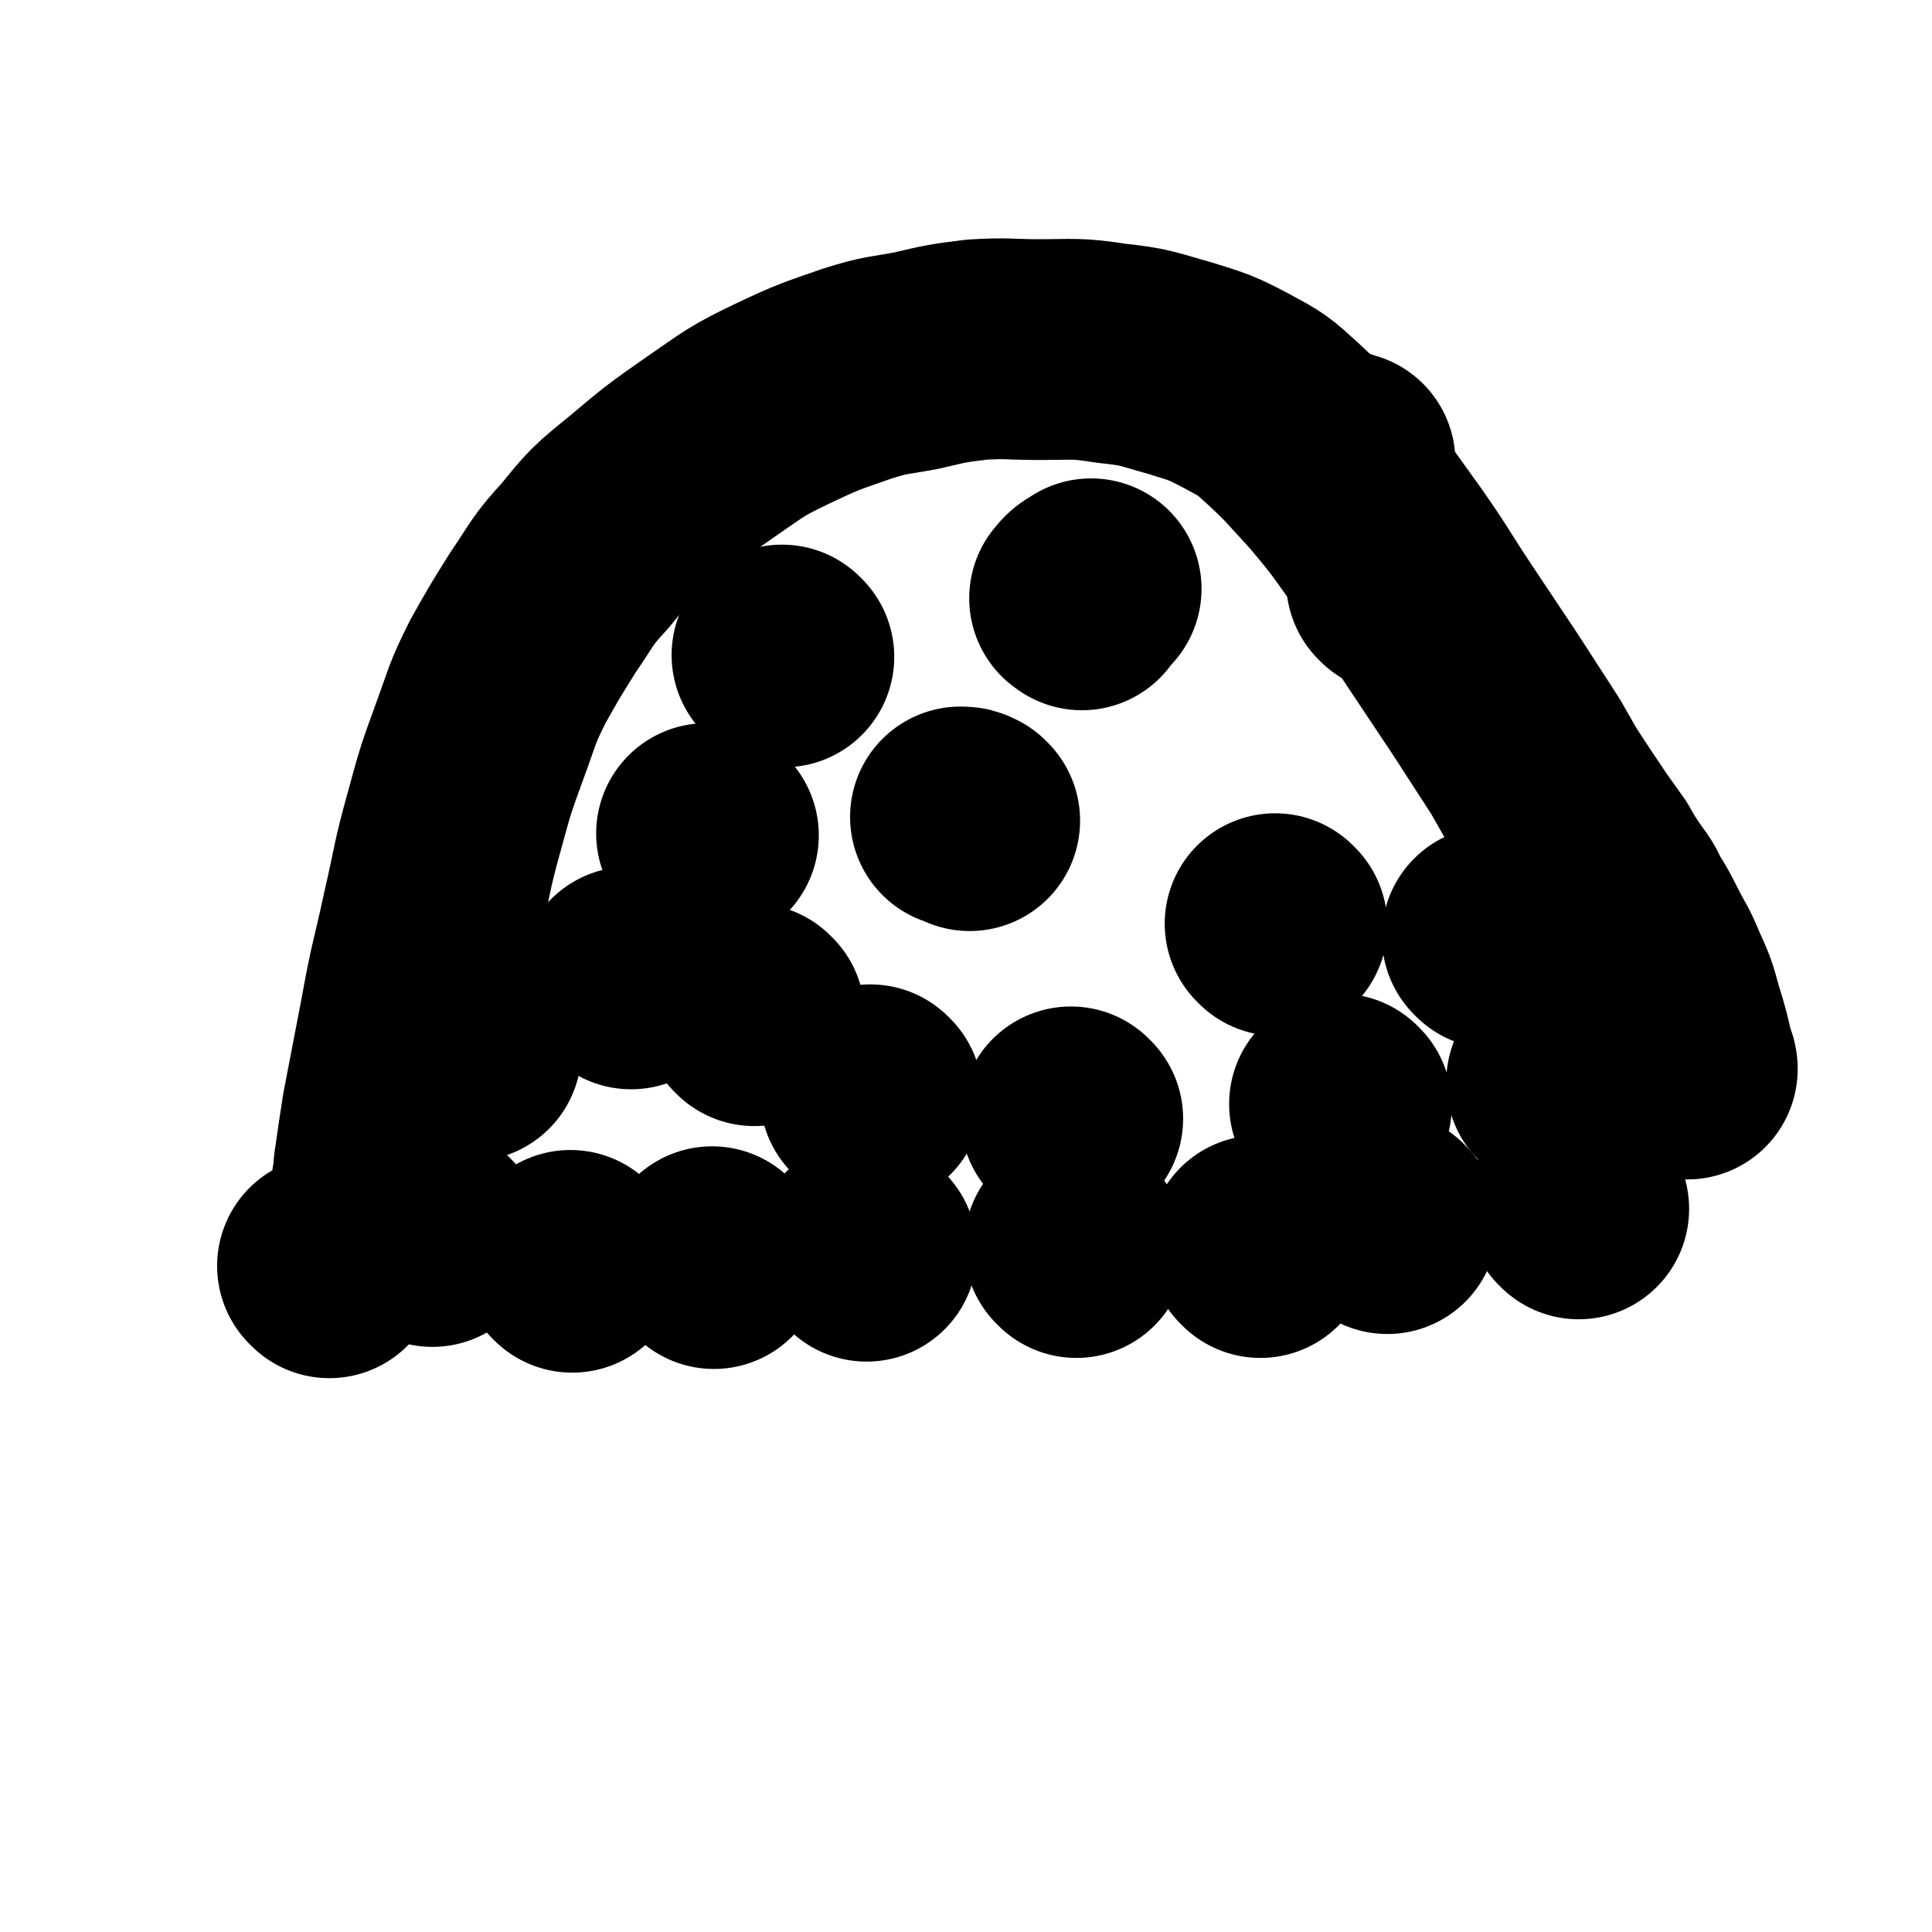 <svg viewBox='0 0 1050 1050' version='1.1' xmlns='http://www.w3.org/2000/svg' xmlns:xlink='http://www.w3.org/1999/xlink'><g fill='none' stroke='#000000' stroke-width='120' stroke-linecap='round' stroke-linejoin='round'><path d='M858,657c-1,-1 -1,-1 -1,-1 '/><path d='M754,665c-1,-1 -1,-1 -1,-1 '/><path d='M585,678c-1,-1 -1,-1 -1,-1 '/><path d='M685,678c-1,-1 -1,-1 -1,-1 '/><path d='M471,680c-1,-1 -1,-1 -1,-1 '/><path d='M388,684c-1,-1 -1,-1 -1,-1 '/><path d='M311,686c-1,-1 -1,-1 -1,-1 '/><path d='M235,672c-1,-1 -1,-1 -1,-1 '/><path d='M179,689c-1,-1 -1,-1 -1,-1 '/><path d='M209,646c-1,-1 -1,-1 -1,-1 -1,-2 0,-2 0,-3 1,-5 0,-5 1,-10 2,-14 2,-14 4,-27 5,-26 5,-26 10,-52 5,-28 6,-28 12,-56 6,-26 5,-26 12,-51 6,-22 6,-22 14,-44 7,-19 6,-19 15,-37 9,-16 9,-16 19,-32 11,-16 10,-17 23,-31 13,-16 13,-16 29,-29 19,-16 19,-16 39,-30 19,-13 19,-14 40,-24 19,-9 20,-9 40,-16 16,-5 16,-4 32,-7 17,-4 17,-4 33,-6 17,-1 17,0 34,0 19,0 20,-1 39,2 19,2 19,3 37,8 16,5 17,5 32,13 13,7 13,7 24,17 14,13 14,14 27,28 17,20 16,20 32,42 14,20 13,20 27,41 12,18 12,18 24,36 11,17 11,17 22,34 7,12 7,13 15,25 6,9 6,9 12,18 5,7 5,7 10,14 4,7 4,7 8,13 4,6 5,6 8,13 5,8 5,8 9,16 5,10 6,10 10,20 5,11 5,11 8,22 4,13 4,13 7,27 1,1 1,1 1,2 '/><path d='M847,589c-1,-1 -1,-1 -1,-1 '/><path d='M729,601c-1,-1 -1,-1 -1,-1 '/><path d='M583,608c-1,-1 -1,-1 -1,-1 '/><path d='M474,596c-1,-1 -1,-1 -1,-1 '/><path d='M256,571c-1,-1 -1,-1 -1,-1 '/><path d='M343,532c-1,-1 -1,-1 -1,-1 '/><path d='M410,552c-1,-1 -1,-1 -1,-1 '/><path d='M694,503c-1,-1 -1,-1 -1,-1 '/><path d='M812,510c-1,-1 -1,-1 -1,-1 '/><path d='M527,446c-1,-1 -1,-1 -1,-1 -2,-1 -2,-1 -4,-1 '/><path d='M385,454c-1,-1 -1,-1 -1,-1 '/><path d='M588,326c-1,-1 -2,-1 -1,-1 2,-3 3,-3 6,-5 '/><path d='M760,317c-1,-1 -1,-1 -1,-1 '/><path d='M426,357c-1,-1 -1,-1 -1,-1 '/><path d='M725,250c-1,-1 -2,-2 -1,-1 2,0 3,1 7,2 '/></g>
</svg>